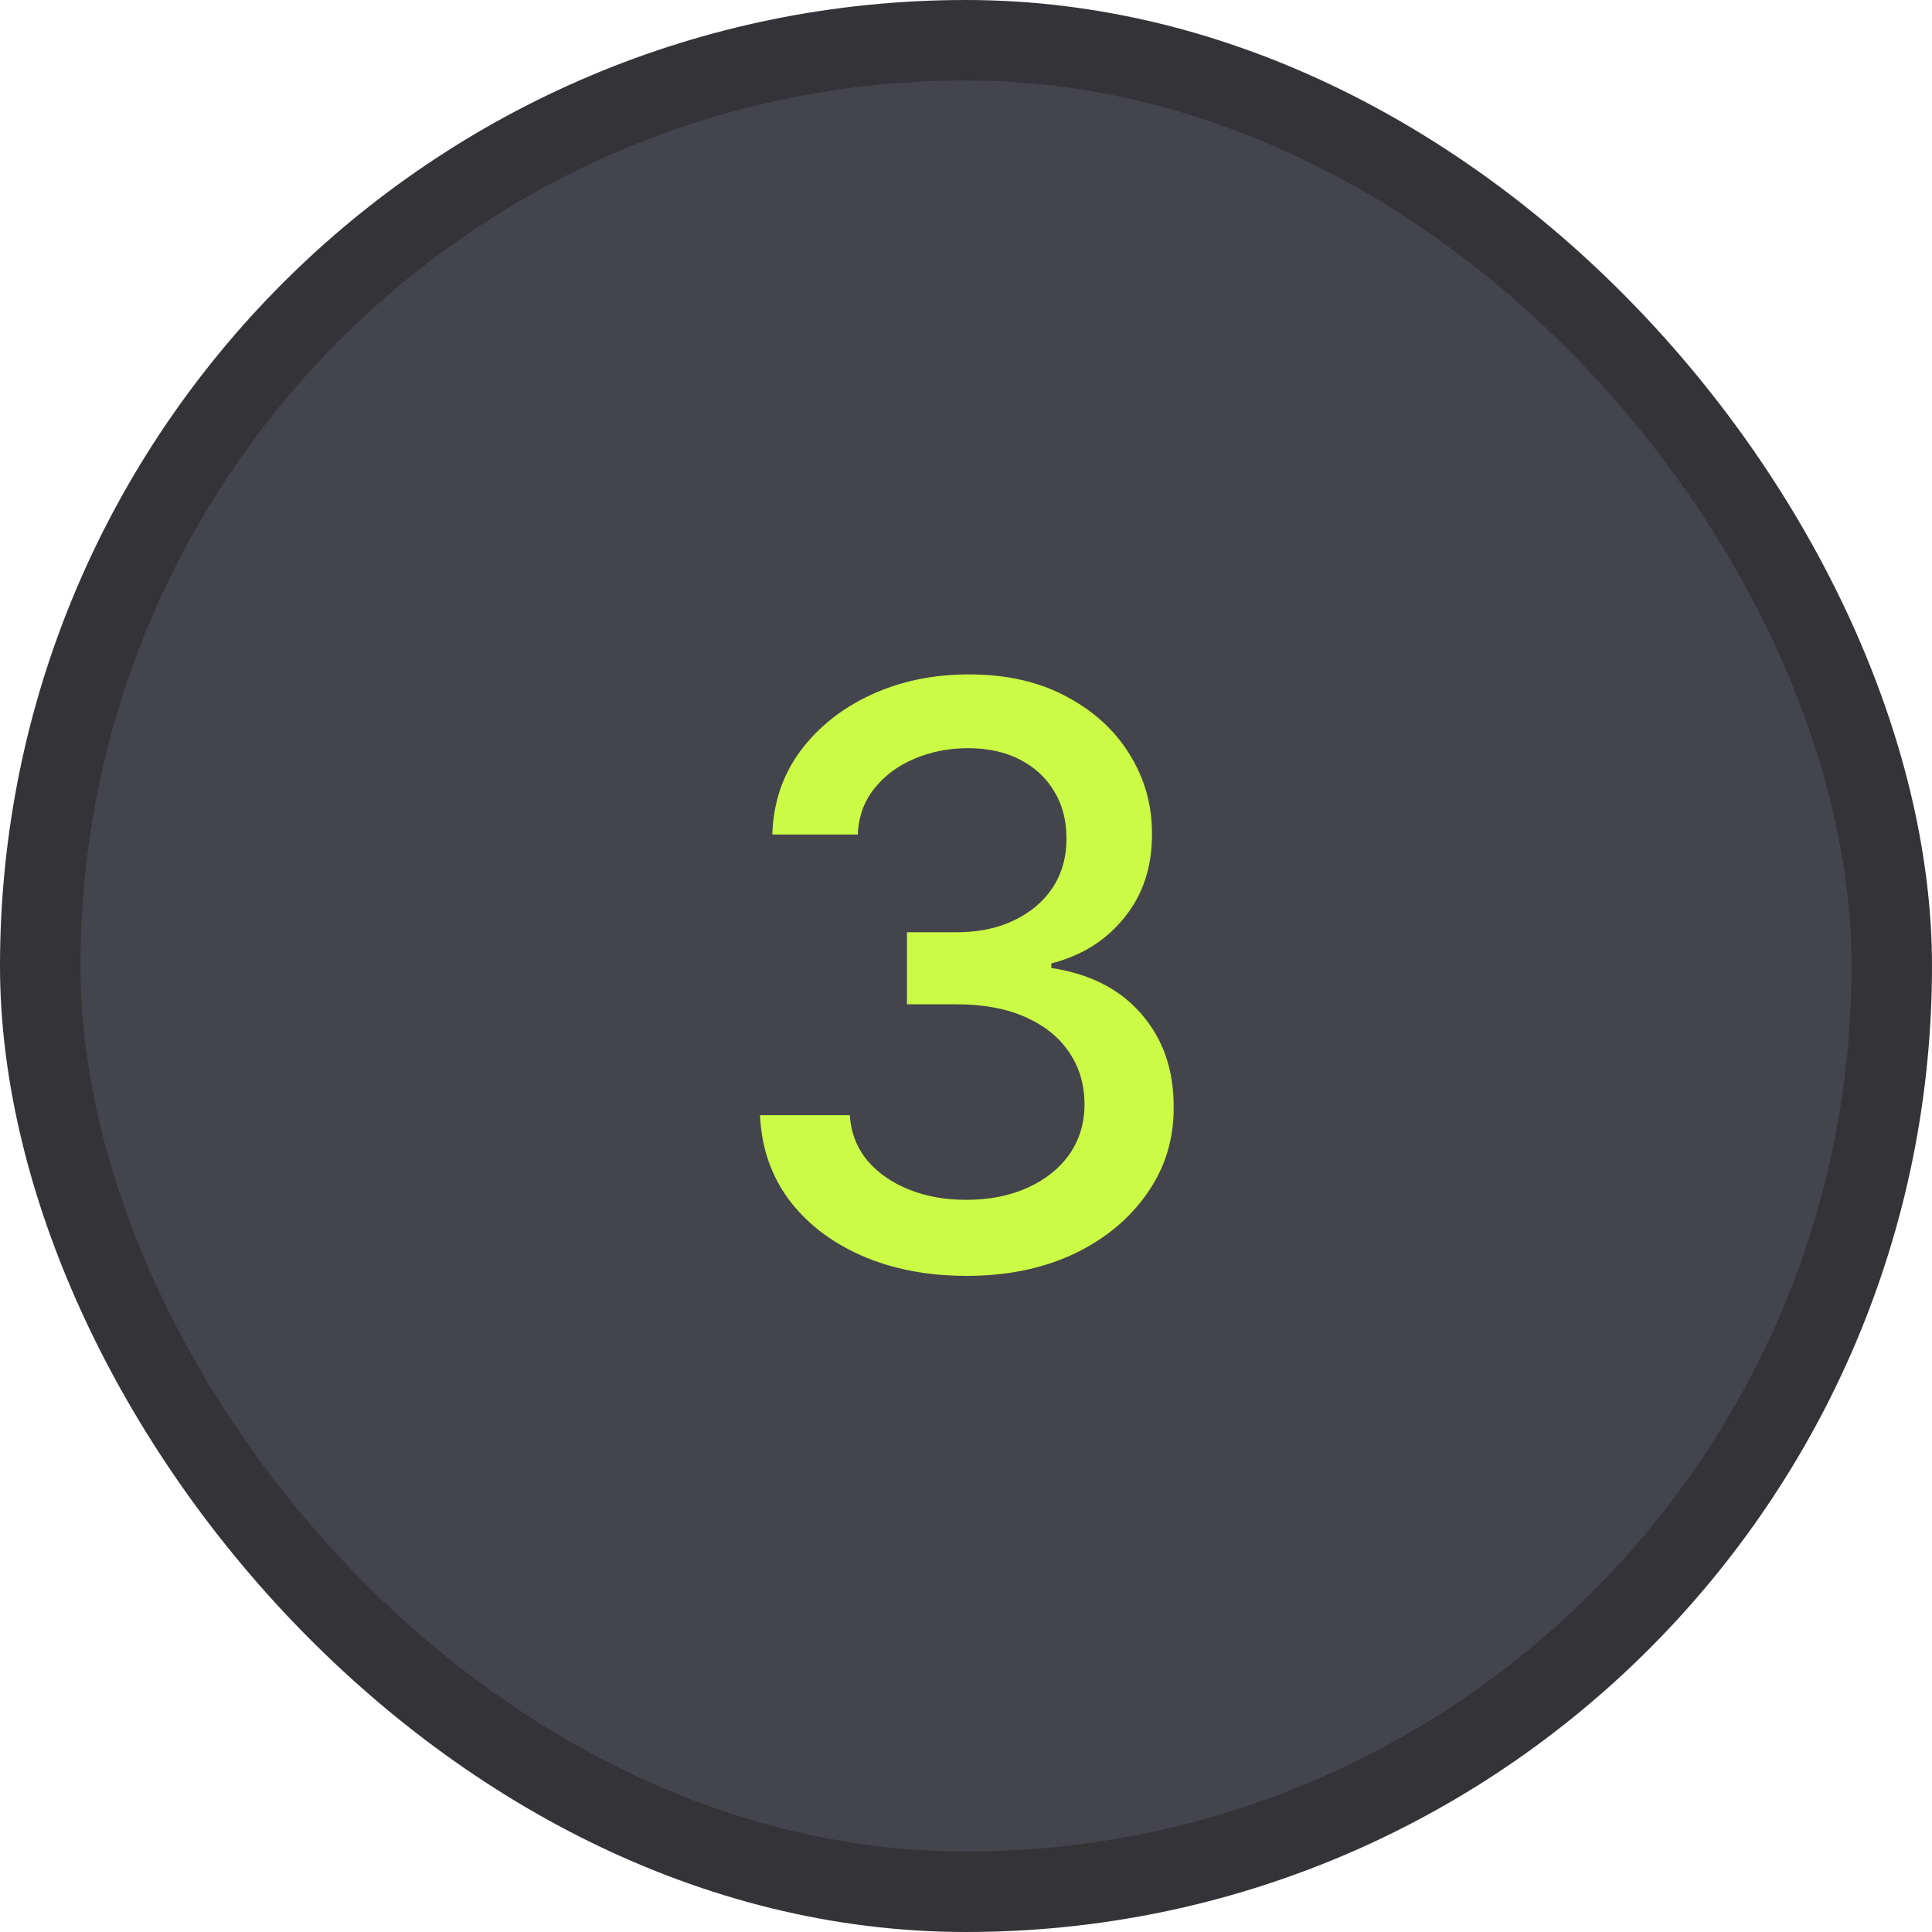 <svg xmlns="http://www.w3.org/2000/svg" width="96" height="96" viewBox="0 0 96 96" fill="none"><rect width="96" height="96" rx="48" fill="#343438"></rect><rect x="4" y="4" width="88" height="88" rx="44" fill="#44444D"></rect><path d="M48.035 63.398C46.085 63.398 44.342 63.062 42.808 62.389C41.284 61.717 40.076 60.784 39.186 59.591C38.305 58.388 37.832 56.996 37.766 55.415H42.226C42.283 56.276 42.572 57.025 43.092 57.659C43.623 58.284 44.314 58.767 45.166 59.108C46.019 59.449 46.965 59.619 48.007 59.619C49.153 59.619 50.166 59.42 51.047 59.023C51.937 58.625 52.633 58.071 53.135 57.361C53.637 56.641 53.888 55.812 53.888 54.875C53.888 53.9 53.637 53.043 53.135 52.304C52.642 51.556 51.918 50.969 50.962 50.543C50.015 50.117 48.869 49.903 47.524 49.903H45.067V46.324H47.524C48.604 46.324 49.551 46.13 50.365 45.742C51.189 45.353 51.833 44.813 52.297 44.122C52.761 43.421 52.993 42.602 52.993 41.665C52.993 40.765 52.789 39.984 52.382 39.321C51.984 38.649 51.416 38.123 50.678 37.744C49.948 37.365 49.087 37.176 48.092 37.176C47.145 37.176 46.26 37.351 45.436 37.702C44.622 38.043 43.959 38.535 43.447 39.179C42.936 39.813 42.661 40.576 42.624 41.466H38.376C38.424 39.894 38.888 38.511 39.769 37.318C40.659 36.125 41.833 35.192 43.291 34.52C44.749 33.847 46.369 33.511 48.149 33.511C50.015 33.511 51.624 33.876 52.979 34.605C54.342 35.325 55.394 36.286 56.132 37.489C56.88 38.691 57.249 40.008 57.24 41.438C57.249 43.066 56.795 44.449 55.876 45.585C54.967 46.722 53.755 47.484 52.24 47.872V48.099C54.172 48.393 55.668 49.16 56.729 50.401C57.799 51.641 58.329 53.18 58.32 55.017C58.329 56.617 57.884 58.052 56.984 59.321C56.094 60.59 54.877 61.589 53.334 62.318C51.79 63.038 50.024 63.398 48.035 63.398Z" fill="#CBFB45"></path></svg>